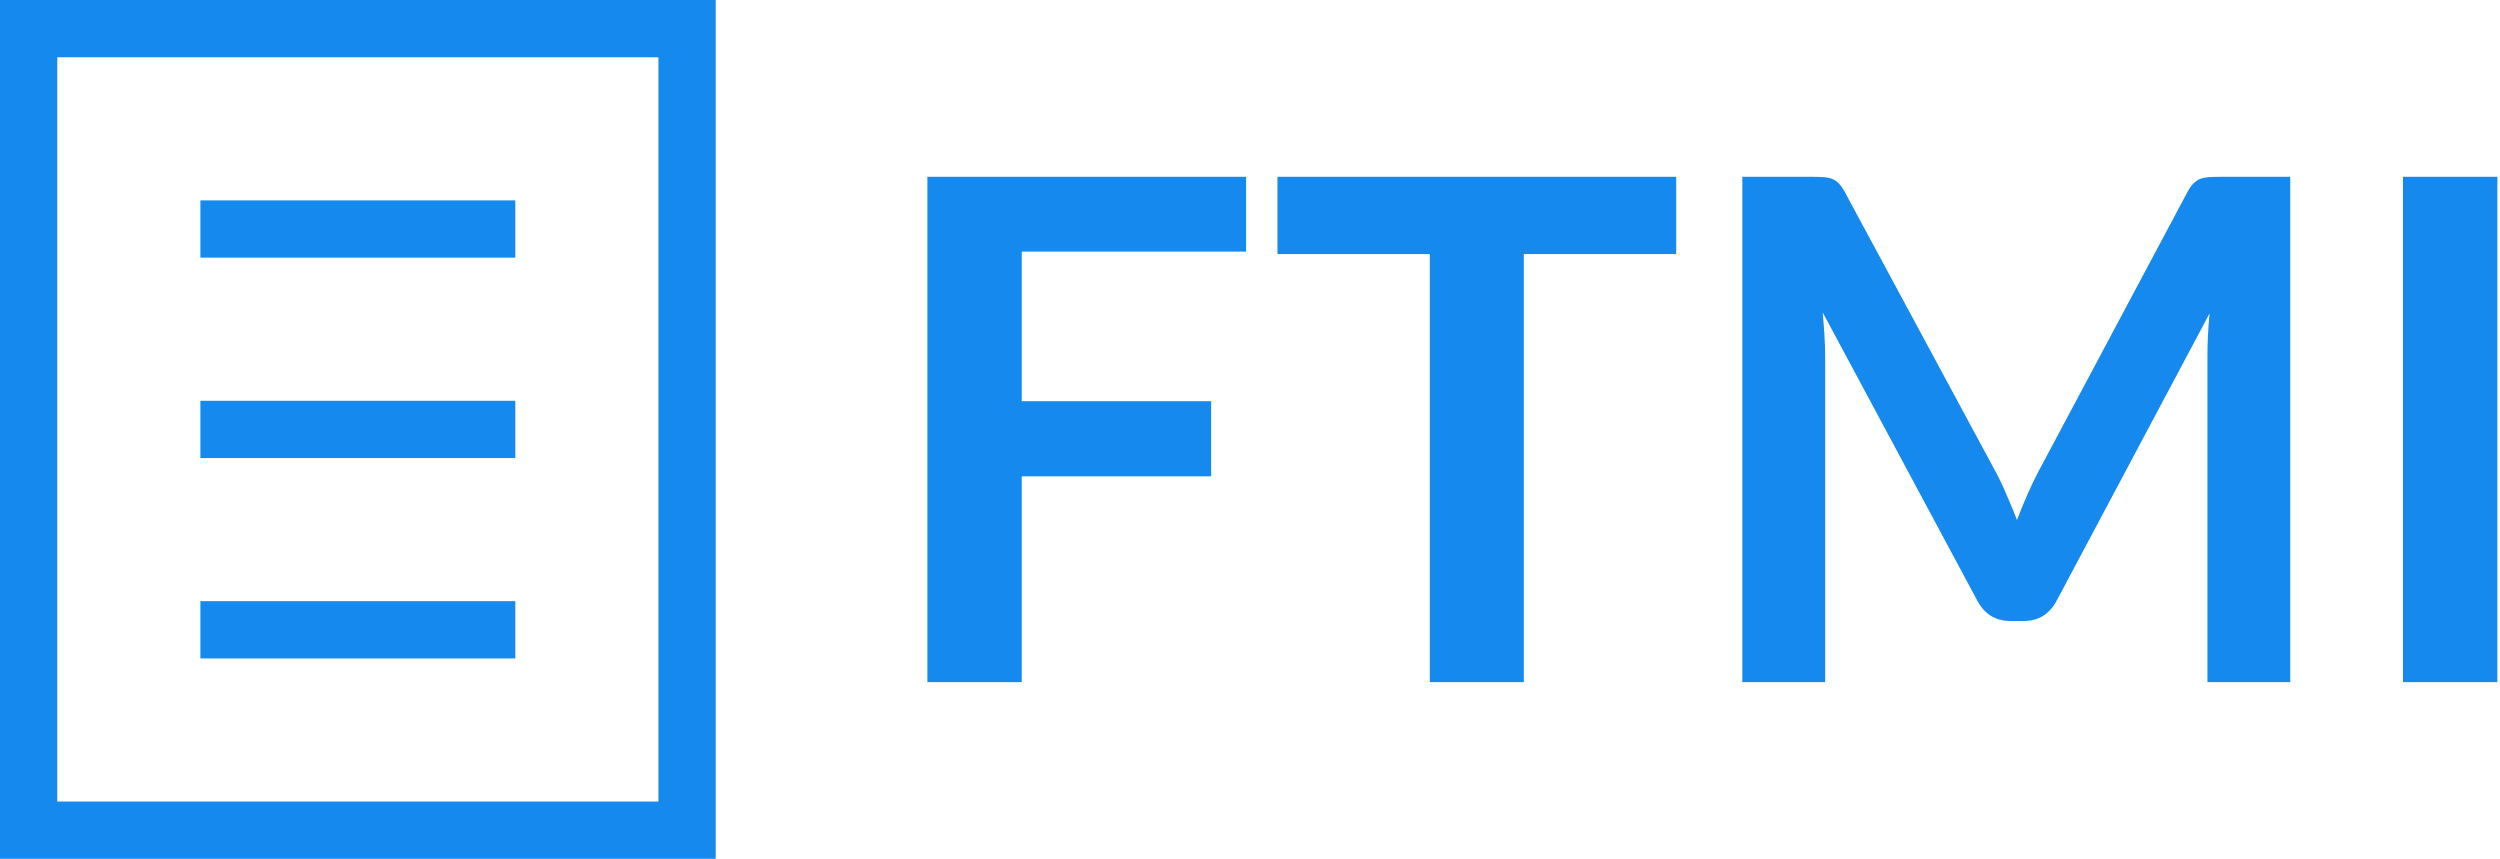 <svg width="3577" height="1229" viewBox="0 0 3577 1229" fill="none" xmlns="http://www.w3.org/2000/svg">
<path d="M1461.89 360V574H1732.89V681.5H1461.89V976H1326.89V253H1782.89V360H1461.89ZM2398.3 363.5H2180.3V976H2045.8V363.5H1827.8V253H2398.3V363.5ZM3276.91 253V976H3158.41V509C3158.41 490.333 3159.41 470.167 3161.41 448.5L2942.91 859C2932.57 878.667 2916.74 888.5 2895.41 888.5H2876.41C2855.07 888.5 2839.24 878.667 2828.91 859L2607.91 447C2608.91 458 2609.74 468.833 2610.41 479.5C2611.07 490.167 2611.41 500 2611.41 509V976H2492.91V253H2594.41C2600.41 253 2605.57 253.167 2609.91 253.5C2614.24 253.833 2618.07 254.667 2621.41 256C2625.07 257.333 2628.24 259.5 2630.91 262.5C2633.91 265.5 2636.74 269.5 2639.41 274.5L2855.91 676C2861.57 686.667 2866.74 697.667 2871.41 709C2876.41 720.333 2881.24 732 2885.91 744C2890.57 731.667 2895.41 719.833 2900.41 708.5C2905.41 696.833 2910.74 685.667 2916.41 675L3129.91 274.5C3132.57 269.5 3135.41 265.5 3138.41 262.5C3141.41 259.5 3144.57 257.333 3147.91 256C3151.57 254.667 3155.57 253.833 3159.91 253.5C3164.24 253.167 3169.41 253 3175.41 253H3276.91ZM3573.22 976H3438.22V253H3573.22V976Z" fill="#1589ED"/>
<path fill-rule="evenodd" clip-rule="evenodd" d="M0 0H1024V1228.8H0V0ZM81.92 81.92V1146.88H942.08V81.92H81.92Z" fill="#1589ED"/>
<path fill-rule="evenodd" clip-rule="evenodd" d="M737.28 368.64H286.72V286.72H737.28V368.64Z" fill="#1589ED"/>
<path fill-rule="evenodd" clip-rule="evenodd" d="M737.28 655.36H286.72V573.44H737.28V655.36Z" fill="#1589ED"/>
<path fill-rule="evenodd" clip-rule="evenodd" d="M737.28 942.08H286.72V860.16H737.28V942.08Z" fill="#1589ED"/>
</svg>
